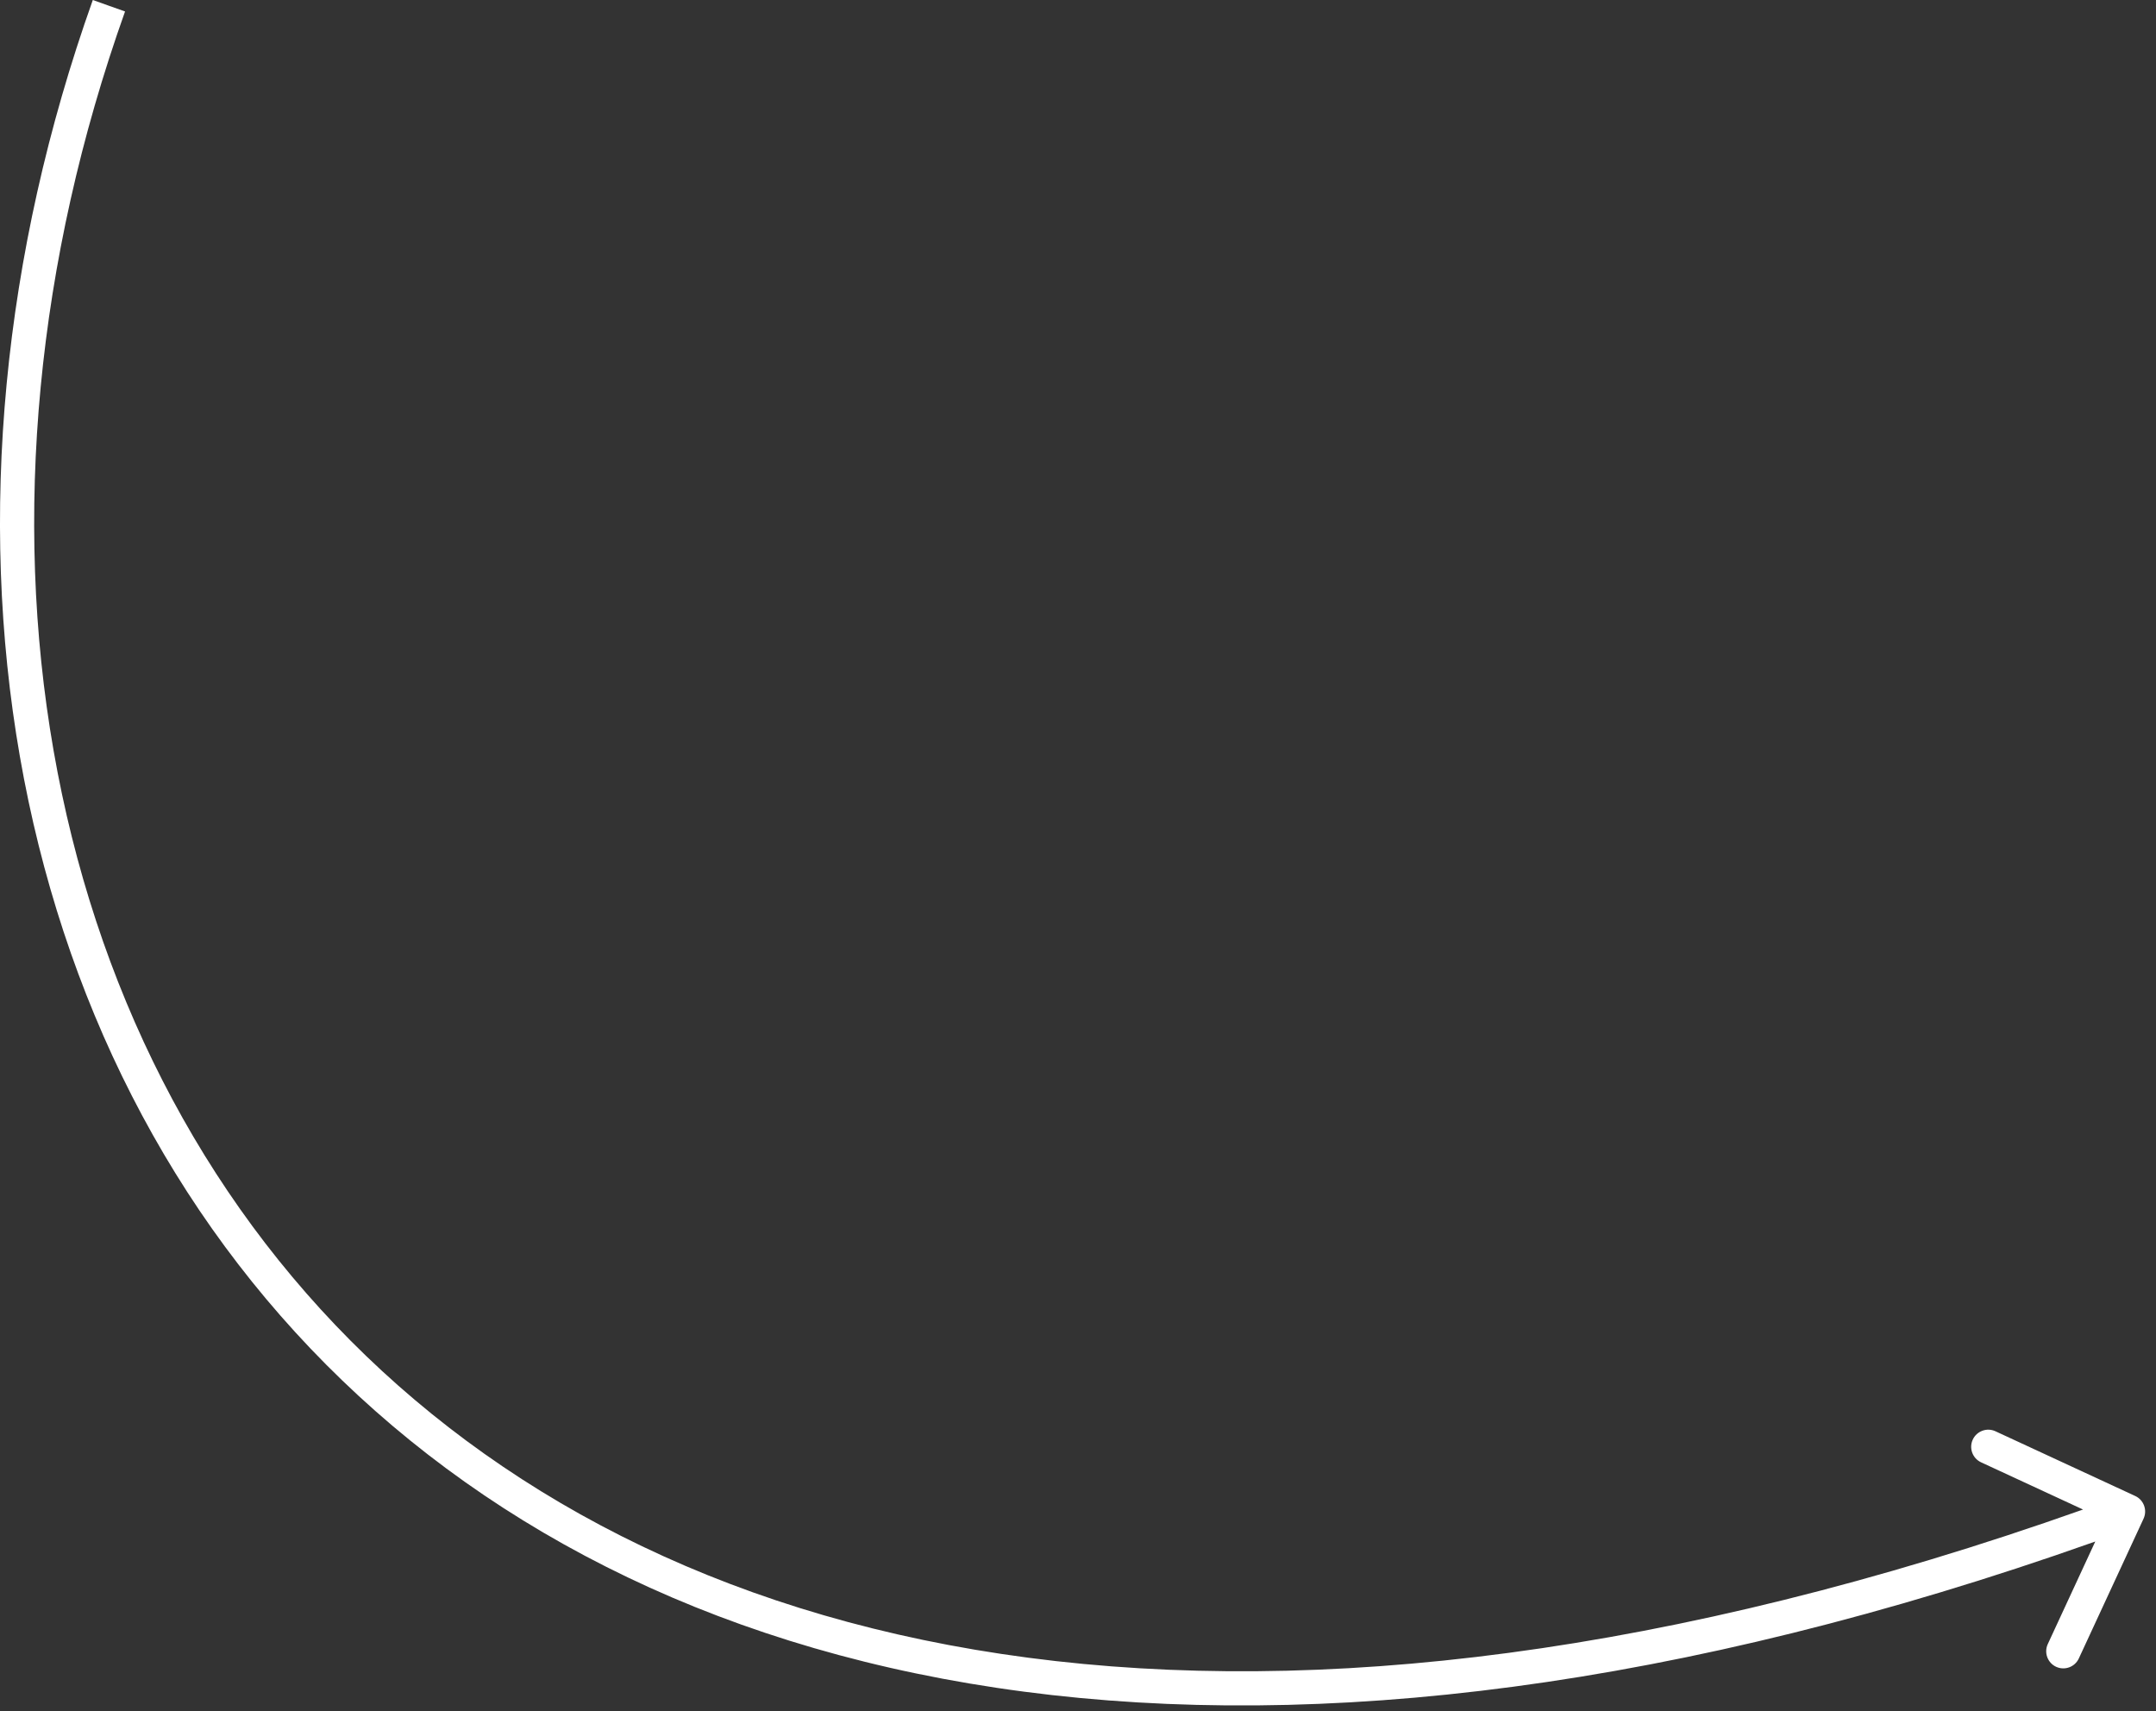 <?xml version="1.0" encoding="UTF-8"?> <svg xmlns="http://www.w3.org/2000/svg" width="63" height="50" viewBox="0 0 63 50" fill="none"><rect x="0" y="0" width="63" height="50" fill="#333333" stroke="none"/><path d="M62.393 43.714C62.643 43.83 62.752 44.127 62.636 44.378L60.745 48.461C60.629 48.712 60.332 48.821 60.081 48.705C59.831 48.589 59.722 48.291 59.838 48.041L61.519 44.411L57.889 42.73C57.639 42.614 57.529 42.317 57.646 42.066C57.762 41.816 58.059 41.707 58.309 41.823L62.393 43.714ZM62.183 44.168L62.355 44.637C37.723 53.675 20.121 50.083 10.003 40.34C-0.101 30.611 -2.588 14.889 2.712 -5.92218e-06L3.183 0.168L3.654 0.335C-1.547 14.946 0.939 30.224 10.696 39.62C20.44 49.002 37.587 52.66 62.01 43.698L62.183 44.168Z" fill="white"></path></svg> 
